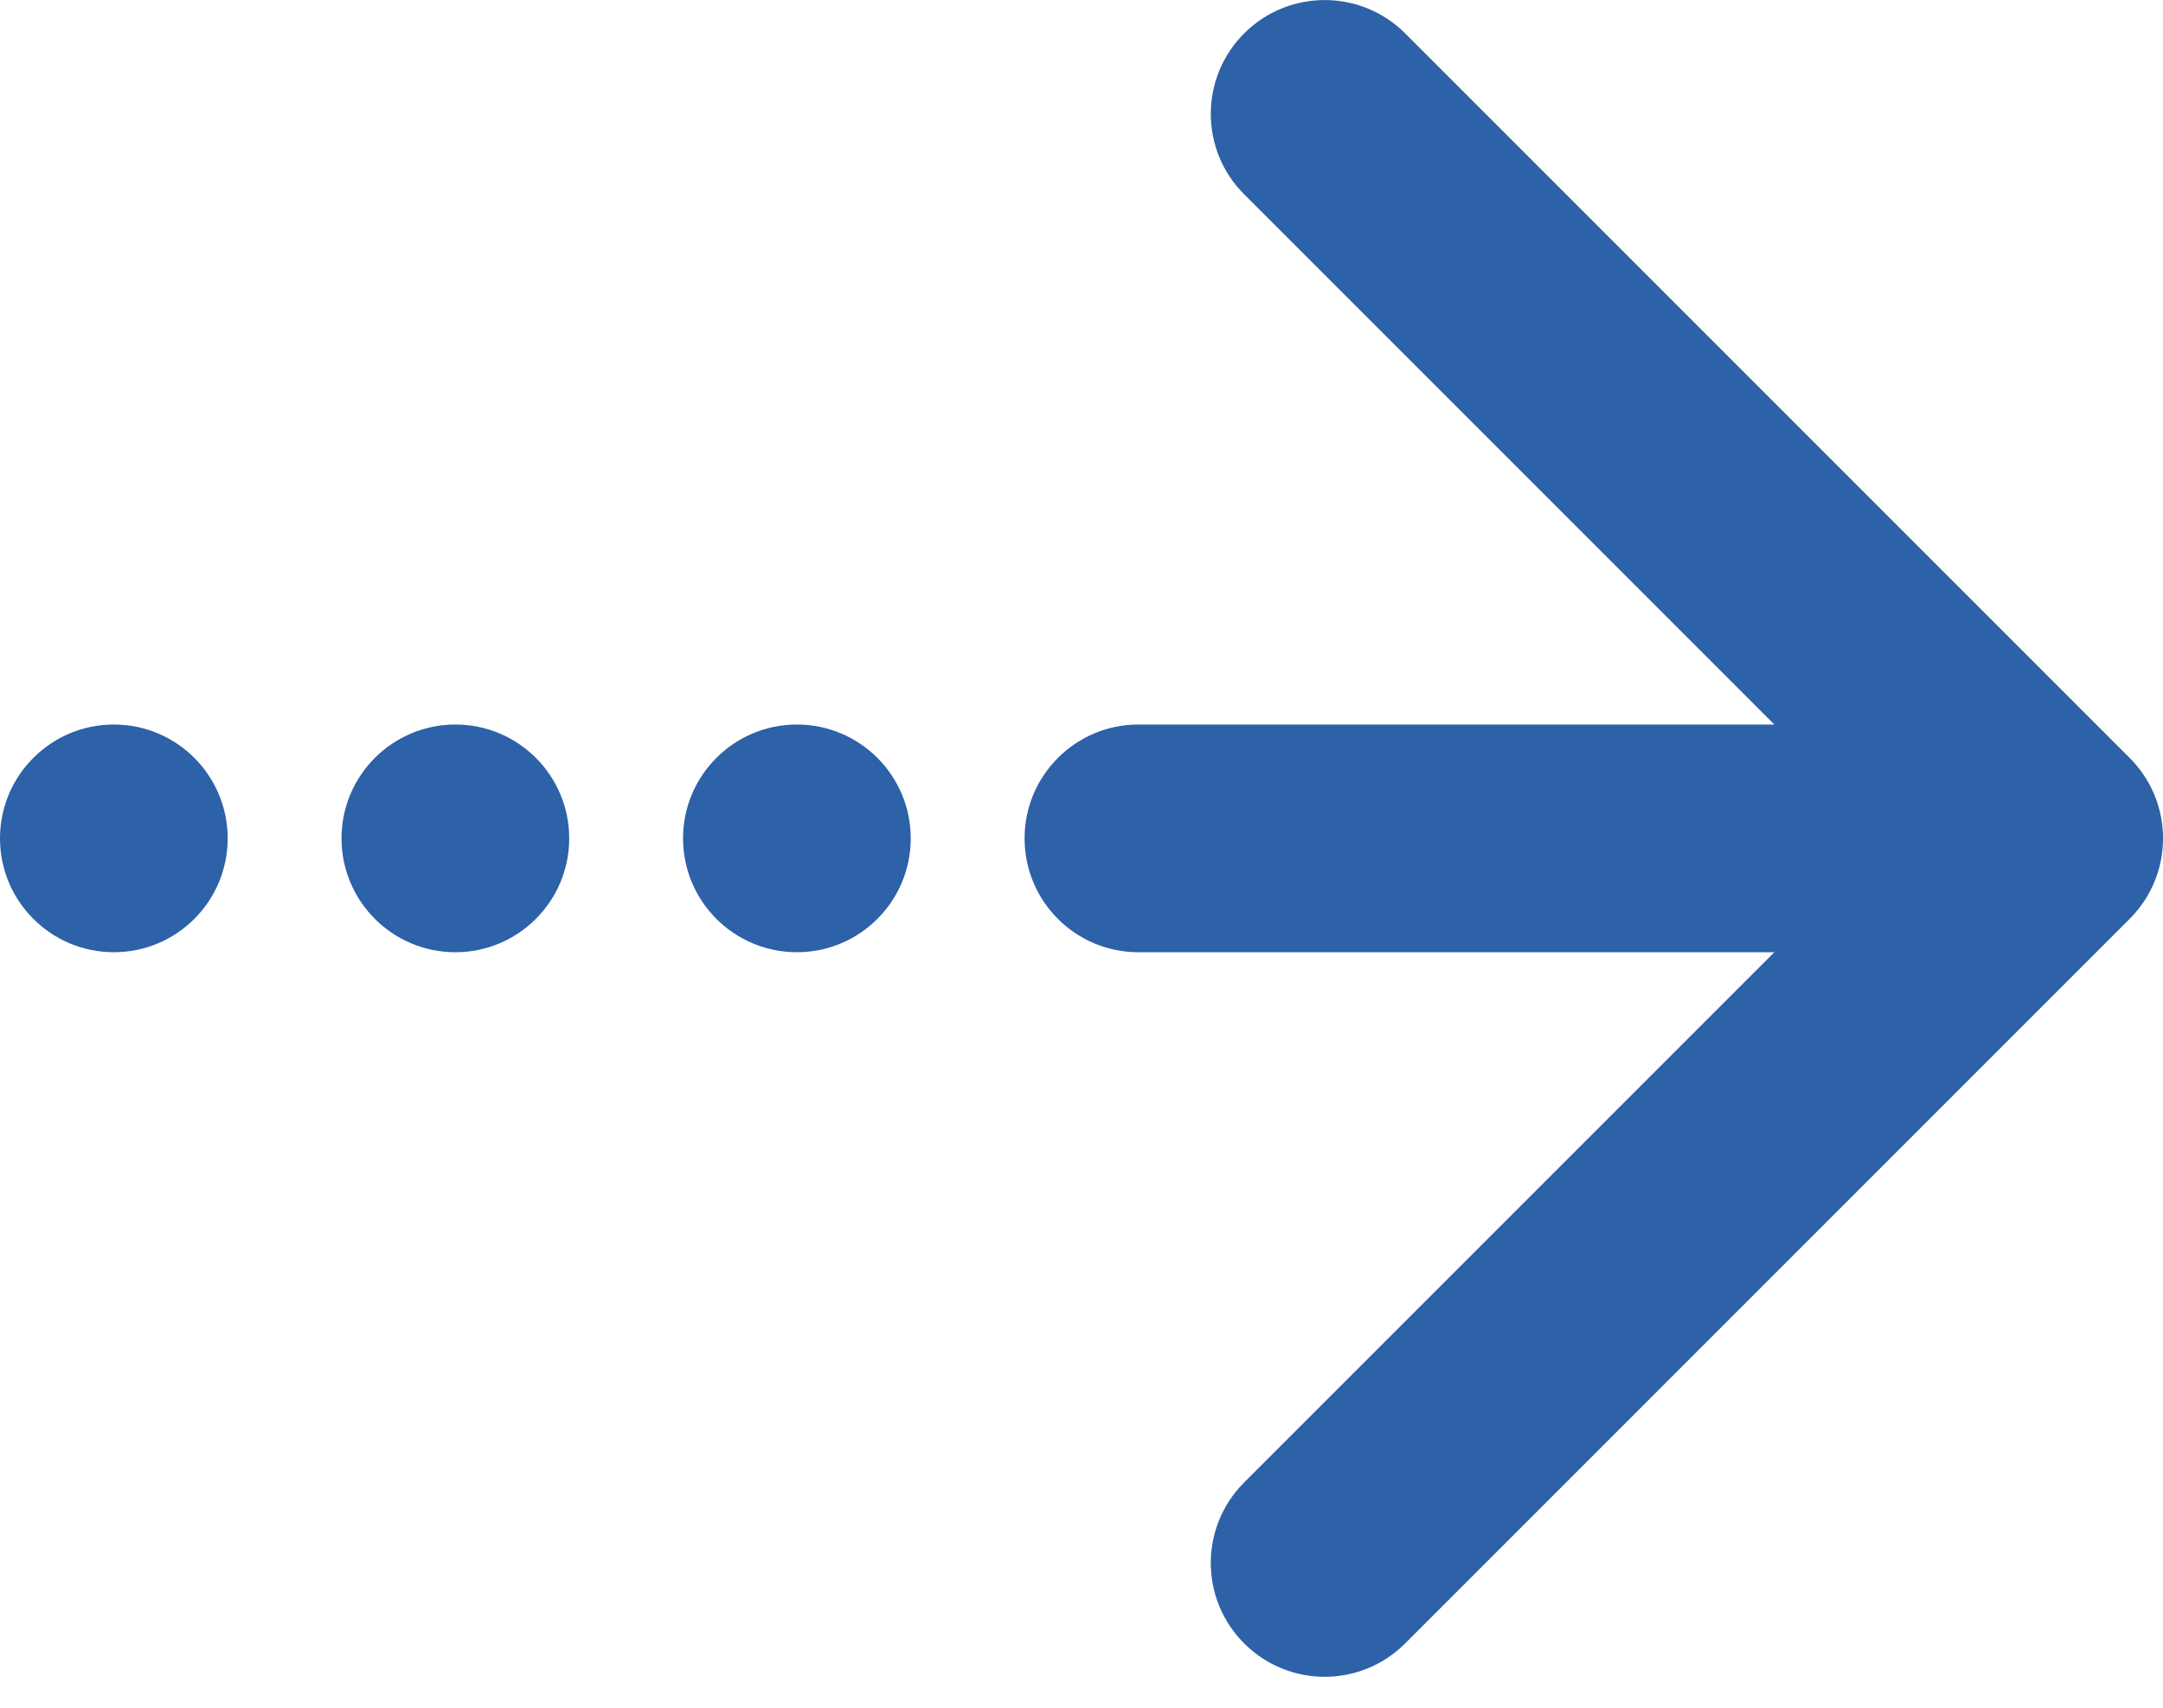 <svg width="19" height="15" viewBox="0 0 19 15" fill="none" xmlns="http://www.w3.org/2000/svg">
<path d="M10 6.364C9.448 6.364 9 6.812 9 7.364C9 7.917 9.448 8.364 10 8.364L10 7.364L10 6.364ZM18.707 8.071C19.098 7.681 19.098 7.048 18.707 6.657L12.343 0.293C11.953 -0.097 11.319 -0.097 10.929 0.293C10.538 0.684 10.538 1.317 10.929 1.707L16.586 7.364L10.929 13.021C10.538 13.412 10.538 14.045 10.929 14.435C11.319 14.826 11.953 14.826 12.343 14.435L18.707 8.071ZM10 7.364L10 8.364L18 8.364L18 7.364L18 6.364L10 6.364L10 7.364Z" fill="#2D61A8"/>
<circle cx="7" cy="7.364" r="1" fill="#2D61A8"/>
<circle cx="4" cy="7.364" r="1" fill="#2D61A8"/>
<circle cx="1" cy="7.364" r="1" fill="#2D61A8"/>
</svg>
